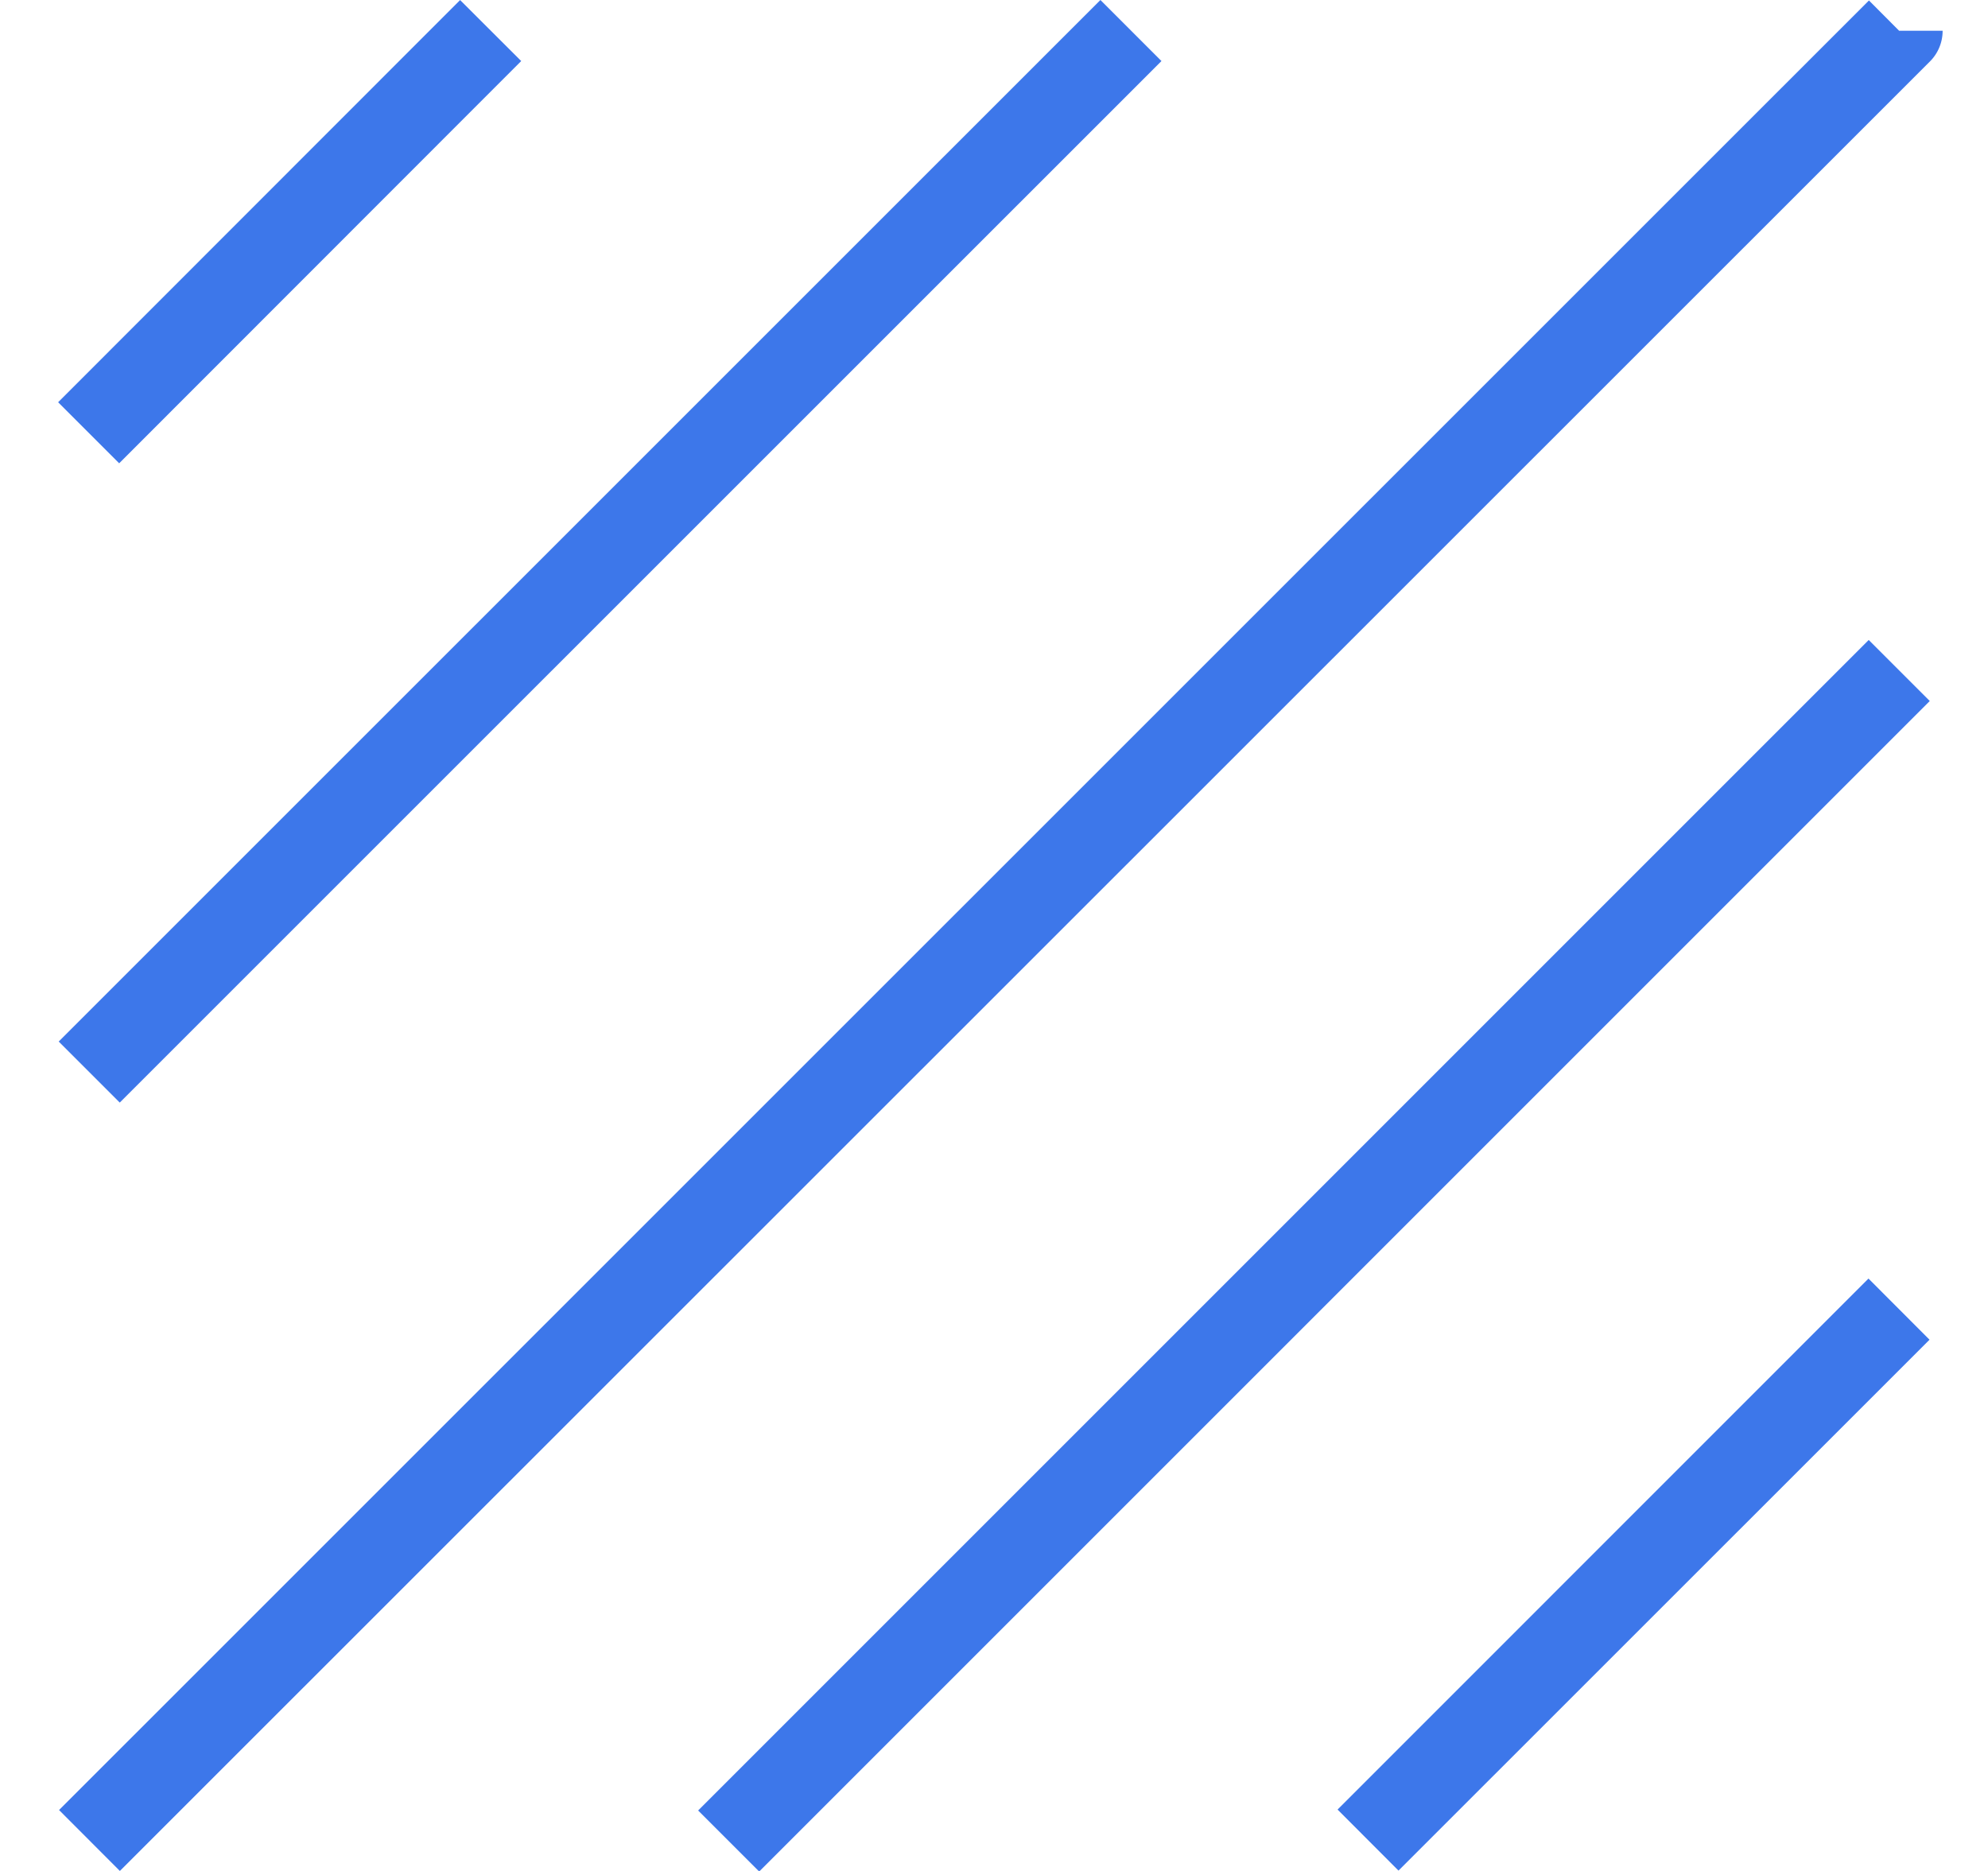 <?xml version="1.0" encoding="UTF-8"?> <svg xmlns="http://www.w3.org/2000/svg" width="17" height="16" fill="none"><path d="M1.025 16l-.52-.521L15.982.004l.258.259h.372a.37.37 0 01-.109.263L1.025 16zM15.98 5.473L5.97 15.483l.522.522 10.01-10.01-.522-.522zm-.002 5.461l-4.54 4.541.521.522 4.541-4.54-.522-.523zM3.935 0L.497 3.44l.522.522L4.457.522 3.935.001zM9.41 0L.502 8.907l.522.522L9.932.522 9.41 0z" fill="#3D77EA"></path></svg> 